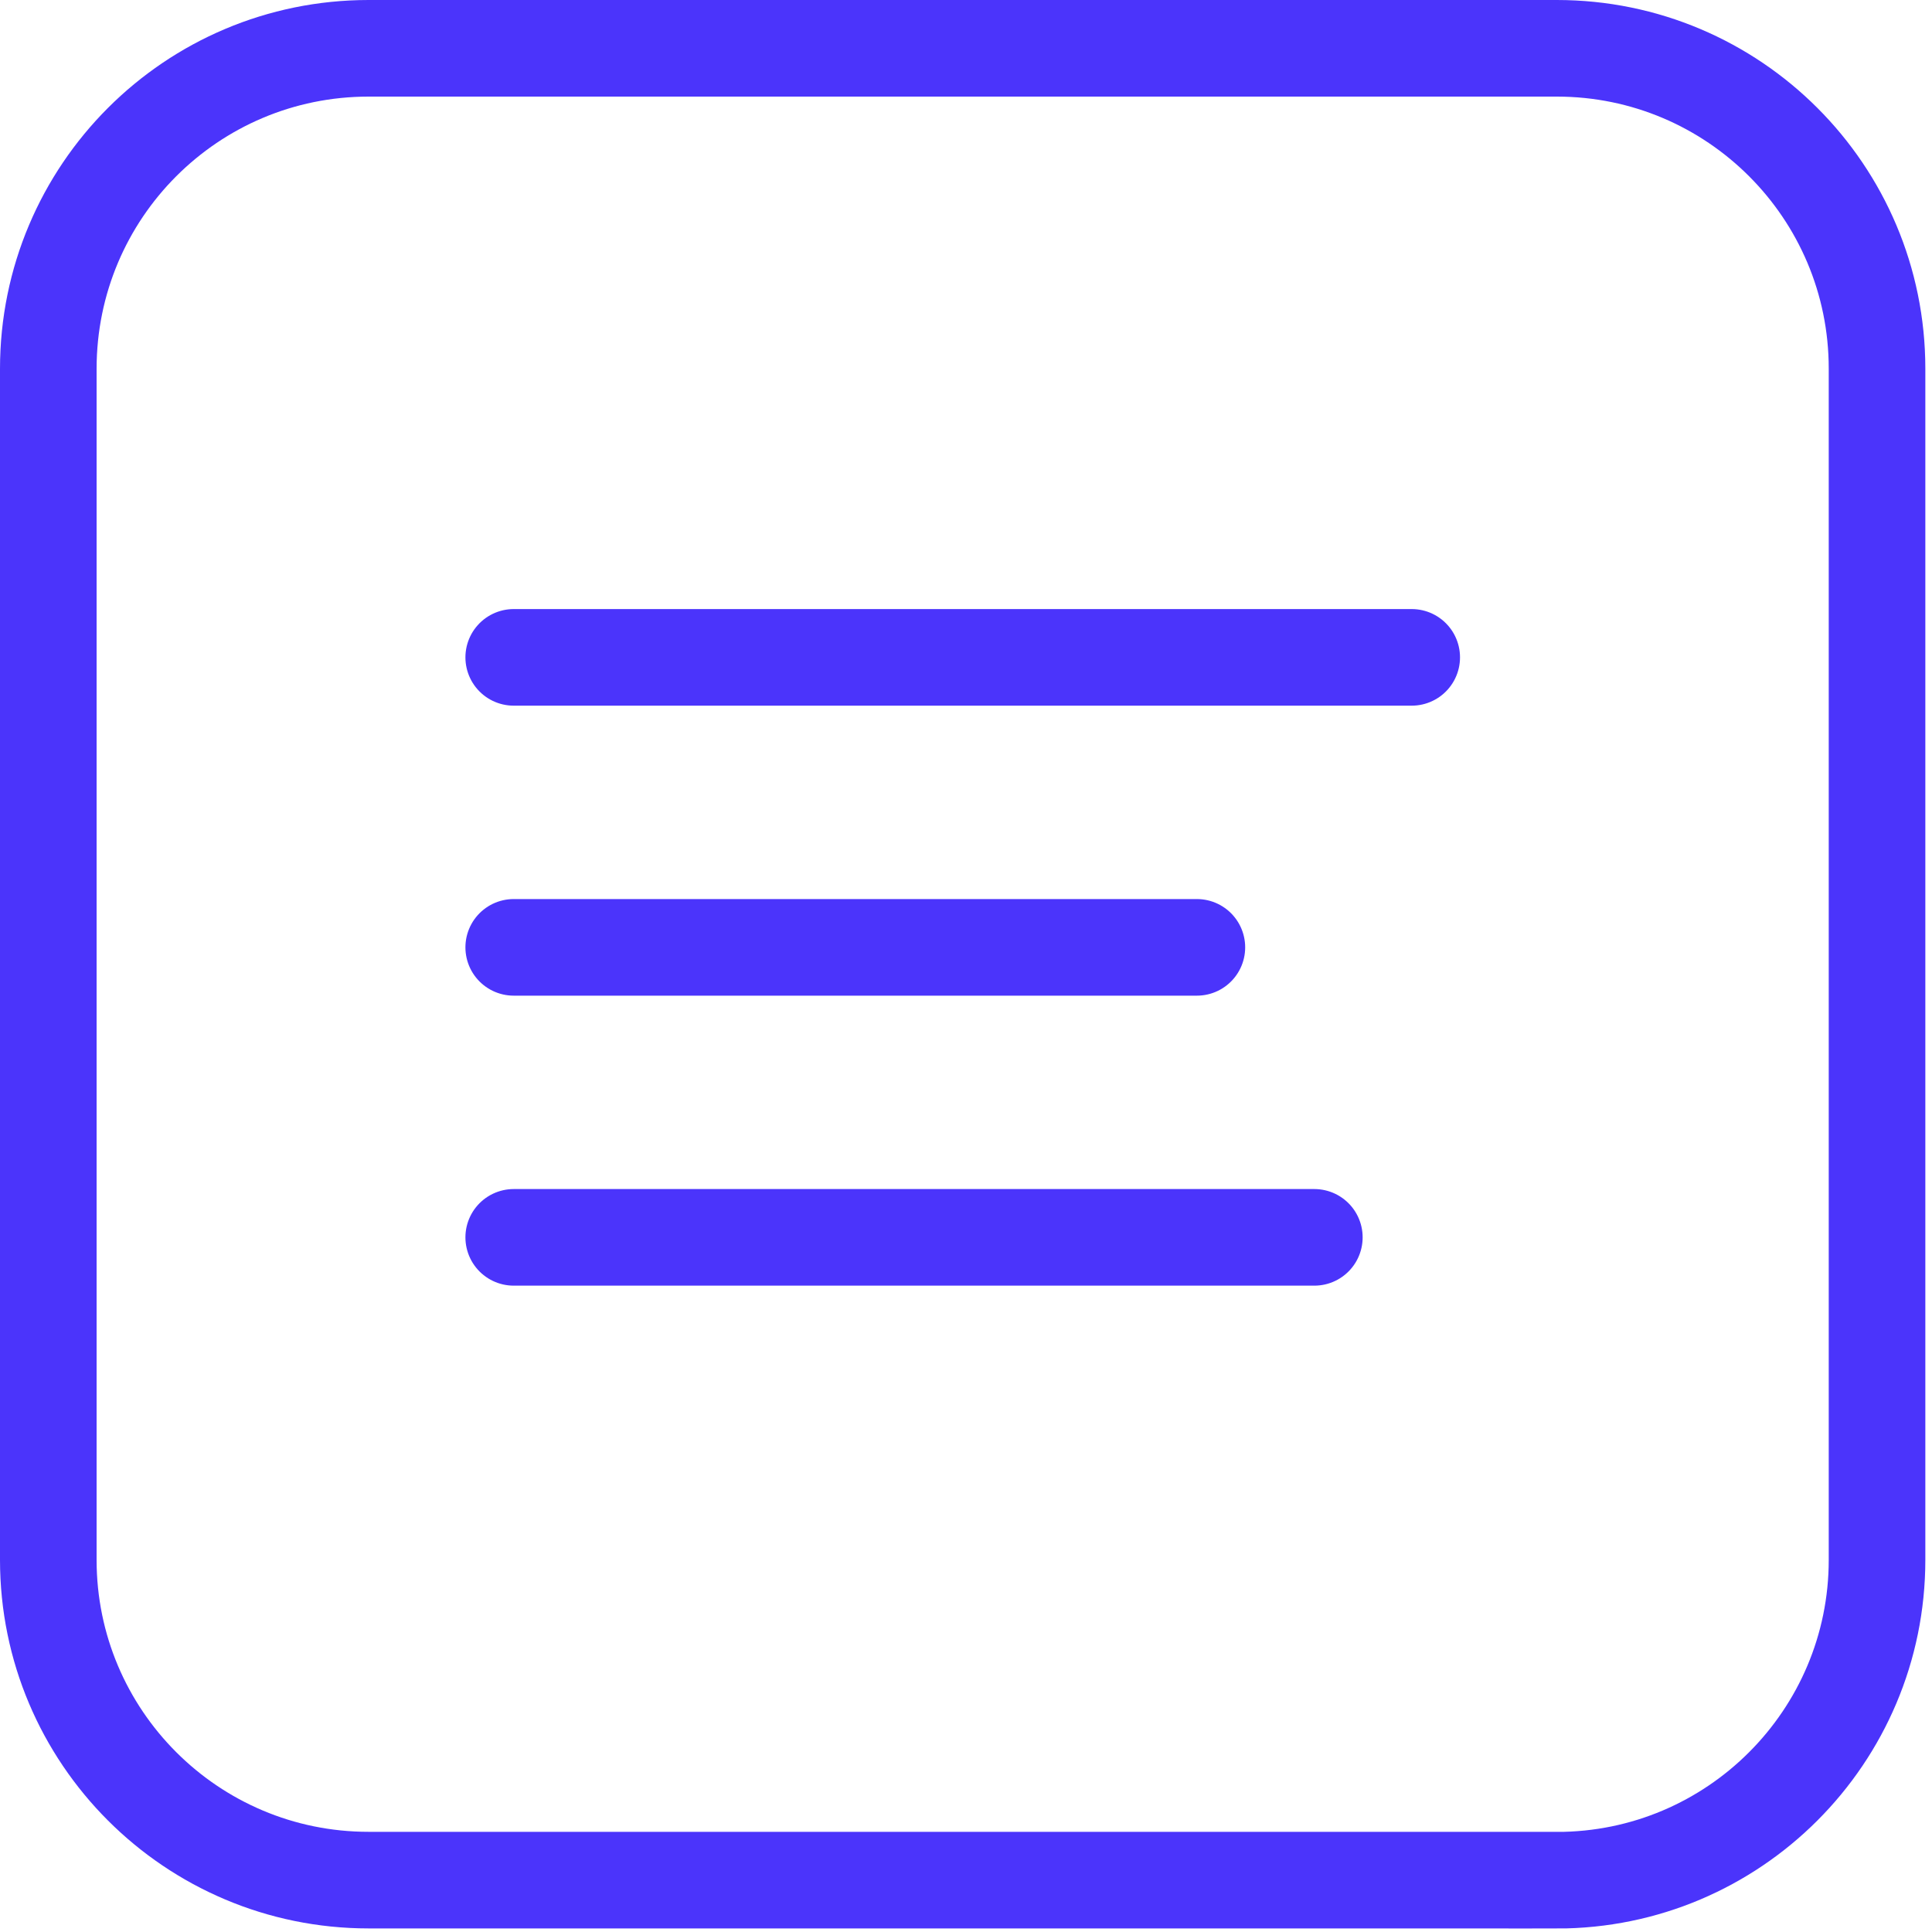 <svg xmlns="http://www.w3.org/2000/svg" width="20" height="20" viewBox="0 0 20 20">
    <g fill="none" fill-rule="evenodd">
        <g stroke="#4B34FB">
            <g>
                <path d="M16.116 19.463h-12.3C1.984 19.463.5 17.979.5 16.148V3.818C.5 1.983 1.984.5 3.816.5h12.3c1.831 0 3.315 1.484 3.315 3.316v12.332c0 1.83-1.484 3.316-3.315 3.316z" transform="translate(-839 -268) translate(839 268)"/>
                <path stroke-linecap="round" d="M5.318 6.805L14.614 6.805M5.318 9.807L12.39 9.807M5.318 12.809L13.606 12.809" transform="translate(-839 -268) translate(839 268)"/>
            </g>
        </g>
    </g>
</svg>
